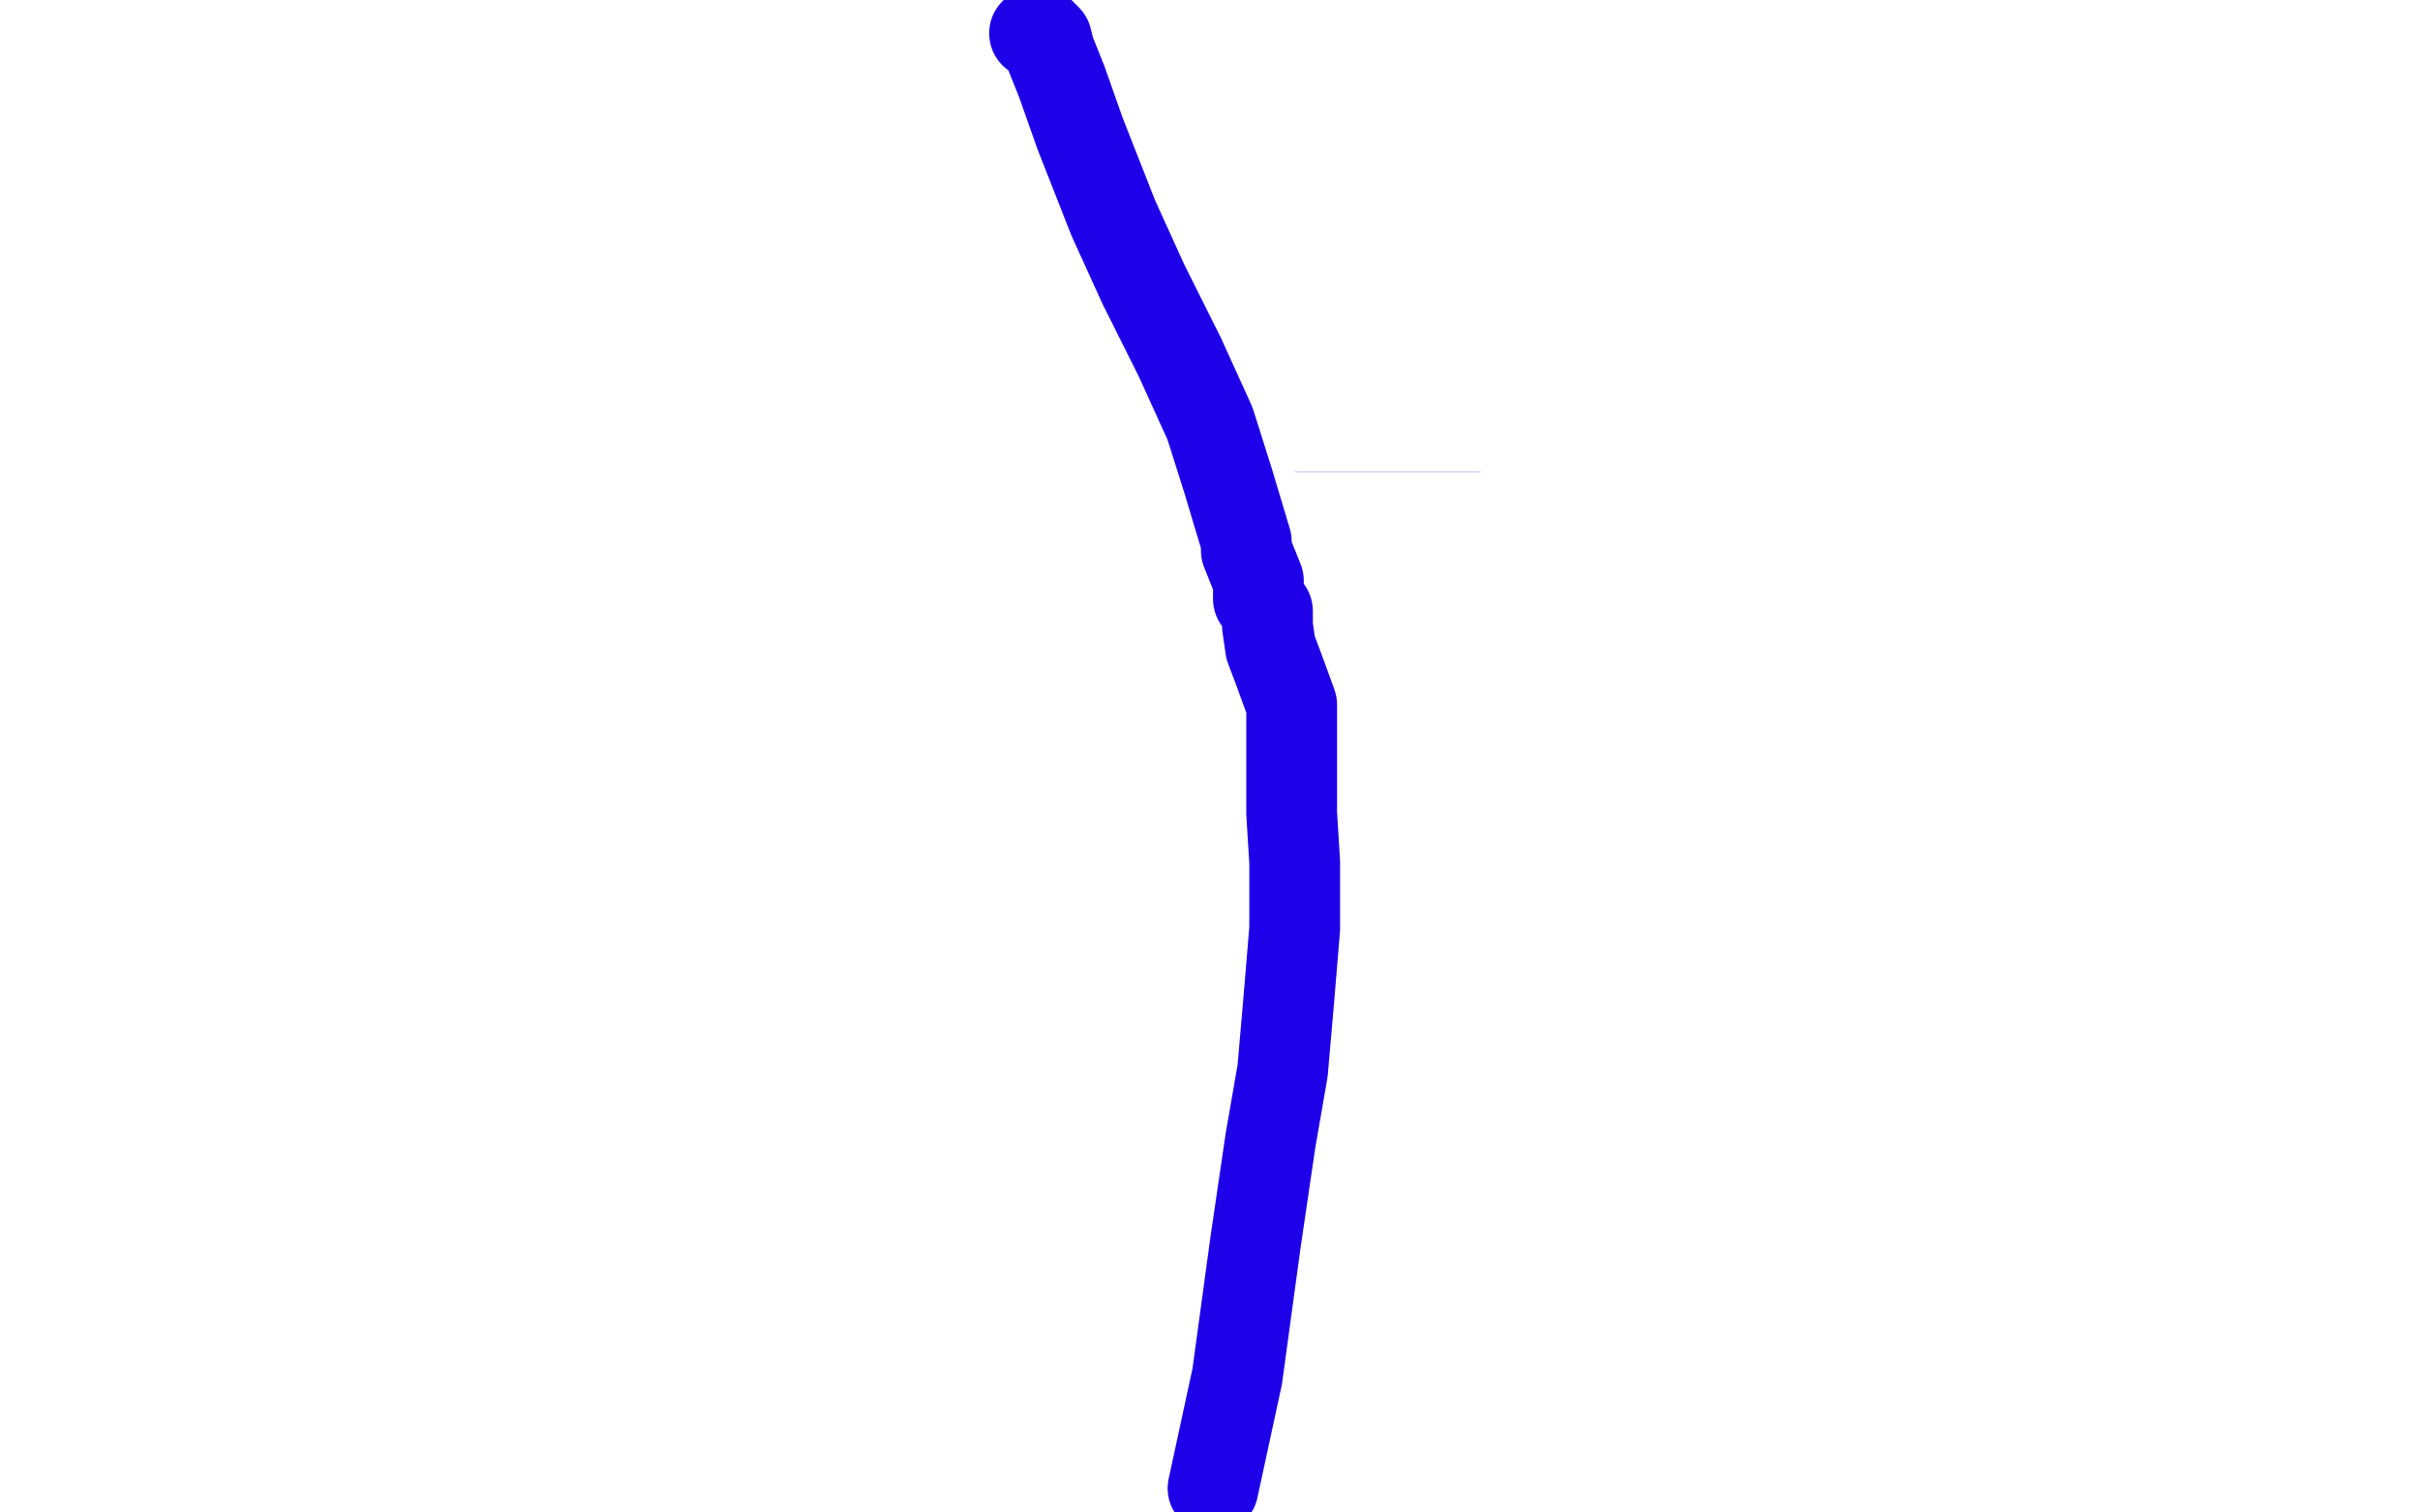 <?xml version="1.0" standalone="no"?>
<!DOCTYPE svg PUBLIC "-//W3C//DTD SVG 1.1//EN"
"http://www.w3.org/Graphics/SVG/1.1/DTD/svg11.dtd">

<svg width="800" height="500" version="1.1" xmlns="http://www.w3.org/2000/svg" xmlns:xlink="http://www.w3.org/1999/xlink" style="stroke-antialiasing: false"><desc>This SVG has been created on https://colorillo.com/</desc><rect x='0' y='0' width='800' height='500' style='fill: rgb(255,255,255); stroke-width:0' /><polyline points="335,62 154,85 5,453 101,488 420,493 421,473 424,458 424,452 424,447 424,444 424,440 424,437 424,433 424,428 421,422 417,410 415,402 414,395 414,387 414,380 414,378 414,377 415,373 430,366 450,354 487,341 513,322 550,293 563,280 569,274 565,274 550,274 496,274 405,279 286,297 180,314 102,335 97,337 97,338 98,339 111,339 159,344 264,360 418,381 597,408 761,432 714,459 546,459 387,459 266,459 217,459 215,459 220,449 296,408 403,344 606,230 748,149 717,61 473,114 203,202 10,302 276,403 613,400 627,369 330,412 176,435 163,436 297,379 528,281 380,74 35,183 33,324 329,315 690,269 762,122 278,176 8,307 307,265 665,219 799,141 354,220 53,409 326,387 655,339 738,292 326,351 206,467 644,418 329,390 166,463 603,379 664,109 160,186 155,330 552,264 629,243 301,339 198,393 507,363 668,320 187,140 533,127 508,168 7,252 152,295 550,189 393,41 71,299 432,283 573,294 220,389 713,309 640,178 43,246 340,321 616,294 210,311 557,270 389,104 111,275 438,223 33,94 10,173 267,203 391,203 664,203 624,229 150,254 137,406 419,378 678,370 60,459" style="fill: none; stroke: #ffffff; stroke-width: 30; stroke-linejoin: round; stroke-linecap: round; stroke-antialiasing: false; stroke-antialias: 0; opacity: 1.0"/>
<polyline points="753,235 752,235 752,235 751,235 751,235 750,233 750,233 750,230 750,230 748,228 748,228 747,226 747,226 746,223 746,223 743,214 738,205 733,194 731,189 730,186 729,186 728,188 726,201 722,216 721,227 721,242 721,255 721,265 721,268 721,270" style="fill: none; stroke: #74411a; stroke-width: 30; stroke-linejoin: round; stroke-linecap: round; stroke-antialiasing: false; stroke-antialias: 0; opacity: 1.0"/>
<polyline points="60,459 546,93 63,34 151,150 556,132 721,132 706,164 342,222 180,265 191,269 408,287 104,230 20,198 204,162 447,130 721,102 737,69 632,61 626,56 627,54 657,53 736,53 788,6 135,6 177,14 224,22 284,25 362,10 602,0 624,4 634,6 636,7 634,8 618,10 580,16 517,24 418,30 291,30 166,32 124,30 104,28 99,27 102,27 121,27 192,36 292,47 492,49 724,49 667,56 435,59 251,65 170,65 168,65 202,65 282,64 444,66 661,73 442,173 32,265 320,265 716,265 554,462 103,431 415,396 764,360 421,335 300,333 298,327 359,282 517,223 699,183 788,208 734,232 586,302 386,401 157,495 89,486 89,451 100,433 102,431 108,431 115,434 128,444 136,453 151,454 210,411 328,335 448,267 534,233 549,229 549,238 546,294 530,372 518,432 518,438 535,439 587,409 689,324 775,250 757,363 755,368 755,365 759,347 777,297 785,274 786,270 786,269 785,269 781,270 720,325 688,347 652,362 653,349 656,328 692,264 718,222 725,213 725,212 727,214 727,226 727,289 726,326 752,285 796,105 700,155 650,179 636,189 634,191 640,189 651,179 656,178 662,177 663,177 664,177 665,177 667,177 673,177 674,176 681,170 683,168 685,165 692,161 701,161 756,139 797,87 792,85 790,85 790,84 789,83 787,82 782,80 775,79 769,78 764,78 757,78 745,78 736,78 732,78 725,78 722,77 721,76 722,76 726,76 735,76 748,76 765,76 780,76 794,93 791,93 790,93 788,93 782,93 774,93 765,93 745,93 709,93 688,87 644,87 609,100 589,105 585,106 587,106 592,106 611,106 644,109 676,113 682,114 688,114 693,114 731,105 799,46 766,42 738,38 715,36 693,35 661,35 636,35 612,35 593,36 582,38 579,38 578,38 579,38 592,38 622,38 656,38 688,38 710,38 728,39 740,42 747,44 756,44 768,44 782,44 796,44 786,45 748,45 711,45 690,45 678,45 663,45 650,45 644,45 643,45 646,45 652,45 671,45 692,45 715,49 731,51 745,53 755,55 757,55 759,55 763,55 760,55 749,55 734,55 718,55 698,55 677,55 655,55" style="fill: none; stroke: #ffffff; stroke-width: 30; stroke-linejoin: round; stroke-linecap: round; stroke-antialiasing: false; stroke-antialias: 0; opacity: 1.0"/>
<polyline points="343,123 343,122 343,122 343,121 343,121 343,120 343,120 341,119 341,119 333,119 333,119" style="fill: none; stroke: #ffffff; stroke-width: 30; stroke-linejoin: round; stroke-linecap: round; stroke-antialiasing: false; stroke-antialias: 0; opacity: 1.0"/>
<polyline points="655,55 628,55 617,55 611,55 614,55 623,55" style="fill: none; stroke: #ffffff; stroke-width: 30; stroke-linejoin: round; stroke-linecap: round; stroke-antialiasing: false; stroke-antialias: 0; opacity: 1.0"/>
<polyline points="333,119 317,119 301,116 298,116 295,115" style="fill: none; stroke: #ffffff; stroke-width: 30; stroke-linejoin: round; stroke-linecap: round; stroke-antialiasing: false; stroke-antialias: 0; opacity: 1.0"/>
<polyline points="623,55 651,55 671,55 702,55 733,55 774,55 795,55" style="fill: none; stroke: #ffffff; stroke-width: 30; stroke-linejoin: round; stroke-linecap: round; stroke-antialiasing: false; stroke-antialias: 0; opacity: 1.0"/>
<polyline points="295,115 294,115 293,115 286,121 282,129 277,136 272,145 266,153 258,160" style="fill: none; stroke: #ffffff; stroke-width: 30; stroke-linejoin: round; stroke-linecap: round; stroke-antialiasing: false; stroke-antialias: 0; opacity: 1.0"/>
<polyline points="795,55 785,55 750,52 712,49 667,41 645,38 638,37 631,34" style="fill: none; stroke: #ffffff; stroke-width: 30; stroke-linejoin: round; stroke-linecap: round; stroke-antialiasing: false; stroke-antialias: 0; opacity: 1.0"/>
<polyline points="258,160 255,162 248,165 228,165 206,165 191,165 188,165" style="fill: none; stroke: #ffffff; stroke-width: 30; stroke-linejoin: round; stroke-linecap: round; stroke-antialiasing: false; stroke-antialias: 0; opacity: 1.0"/>
<polyline points="631,34 627,34 622,34 619,33 616,32 615,32 614,32 614,31" style="fill: none; stroke: #ffffff; stroke-width: 30; stroke-linejoin: round; stroke-linecap: round; stroke-antialiasing: false; stroke-antialias: 0; opacity: 1.0"/>
<polyline points="188,165 186,165 185,165 184,164 181,162 176,161 173,160 161,157 138,153" style="fill: none; stroke: #ffffff; stroke-width: 30; stroke-linejoin: round; stroke-linecap: round; stroke-antialiasing: false; stroke-antialias: 0; opacity: 1.0"/>
<polyline points="614,31 618,28 632,24 650,17 688,12 721,3" style="fill: none; stroke: #ffffff; stroke-width: 30; stroke-linejoin: round; stroke-linecap: round; stroke-antialiasing: false; stroke-antialias: 0; opacity: 1.0"/>
<polyline points="138,153 109,146 82,140 60,133 44,131 33,131 29,131 28,131 31,131 39,131 47,131 56,131 61,131 63,131 64,131 64,138 60,149 52,166 34,202 12,241 6,261 4,266 4,262 8,253 19,230 28,207 39,178 44,156 49,142 50,137 51,135 51,134" style="fill: none; stroke: #ffffff; stroke-width: 30; stroke-linejoin: round; stroke-linecap: round; stroke-antialiasing: false; stroke-antialias: 0; opacity: 1.0"/>
<polyline points="721,3 771,11 750,22 727,31 726,32 725,32 723,32" style="fill: none; stroke: #ffffff; stroke-width: 30; stroke-linejoin: round; stroke-linecap: round; stroke-antialiasing: false; stroke-antialias: 0; opacity: 1.0"/>
<polyline points="51,134 51,127 51,113 51,90 51,65 51,40 51,10" style="fill: none; stroke: #ffffff; stroke-width: 30; stroke-linejoin: round; stroke-linecap: round; stroke-antialiasing: false; stroke-antialias: 0; opacity: 1.0"/>
<polyline points="723,32 721,32 720,32 720,31 720,30 720,28 727,20 731,18 736,18 743,18 756,18 790,10 743,28 635,72 468,148 258,242 37,347 84,486 113,463 127,446 137,429 141,413 145,395 149,385 152,378 153,377 154,376 155,376" style="fill: none; stroke: #ffffff; stroke-width: 30; stroke-linejoin: round; stroke-linecap: round; stroke-antialiasing: false; stroke-antialias: 0; opacity: 1.0"/>
<polyline points="51,10 7,1" style="fill: none; stroke: #ffffff; stroke-width: 30; stroke-linejoin: round; stroke-linecap: round; stroke-antialiasing: false; stroke-antialias: 0; opacity: 1.0"/>
<polyline points="155,376 155,380 146,414 94,486" style="fill: none; stroke: #ffffff; stroke-width: 30; stroke-linejoin: round; stroke-linecap: round; stroke-antialiasing: false; stroke-antialias: 0; opacity: 1.0"/>
<polyline points="7,1 6,81 15,76 23,71 31,62 41,55 42,55 42,54 42,53 42,51 42,45 42,37 42,28 48,18 59,7" style="fill: none; stroke: #ffffff; stroke-width: 30; stroke-linejoin: round; stroke-linecap: round; stroke-antialiasing: false; stroke-antialias: 0; opacity: 1.0"/>
<polyline points="94,486 0,459 4,463 7,474 7,494" style="fill: none; stroke: #ffffff; stroke-width: 30; stroke-linejoin: round; stroke-linecap: round; stroke-antialiasing: false; stroke-antialias: 0; opacity: 1.0"/>
<polyline points="59,7 253,9 274,12 275,12 274,12" style="fill: none; stroke: #ffffff; stroke-width: 30; stroke-linejoin: round; stroke-linecap: round; stroke-antialiasing: false; stroke-antialias: 0; opacity: 1.0"/>
<polyline points="7,494 98,457 139,428 151,420 151,419 151,421 151,423 133,450" style="fill: none; stroke: #ffffff; stroke-width: 30; stroke-linejoin: round; stroke-linecap: round; stroke-antialiasing: false; stroke-antialias: 0; opacity: 1.0"/>
<polyline points="274,12 261,14 240,17 216,17 205,19 197,19 196,19 183,20" style="fill: none; stroke: #ffffff; stroke-width: 30; stroke-linejoin: round; stroke-linecap: round; stroke-antialiasing: false; stroke-antialias: 0; opacity: 1.0"/>
<polyline points="133,450 111,481" style="fill: none; stroke: #ffffff; stroke-width: 30; stroke-linejoin: round; stroke-linecap: round; stroke-antialiasing: false; stroke-antialias: 0; opacity: 1.0"/>
<polyline points="183,20 159,20 147,20 141,20 140,20" style="fill: none; stroke: #ffffff; stroke-width: 30; stroke-linejoin: round; stroke-linecap: round; stroke-antialiasing: false; stroke-antialias: 0; opacity: 1.0"/>
<polyline points="111,481 70,495 79,485 88,477 92,476 92,478" style="fill: none; stroke: #ffffff; stroke-width: 30; stroke-linejoin: round; stroke-linecap: round; stroke-antialiasing: false; stroke-antialias: 0; opacity: 1.0"/>
<polyline points="140,20 137,21 126,21 108,21 64,28 34,32 24,36" style="fill: none; stroke: #ffffff; stroke-width: 30; stroke-linejoin: round; stroke-linecap: round; stroke-antialiasing: false; stroke-antialias: 0; opacity: 1.0"/>
<polyline points="92,478 87,483 67,498 104,487 135,471 144,468 145,468 146,469" style="fill: none; stroke: #ffffff; stroke-width: 30; stroke-linejoin: round; stroke-linecap: round; stroke-antialiasing: false; stroke-antialias: 0; opacity: 1.0"/>
<polyline points="24,36 23,36 22,36" style="fill: none; stroke: #ffffff; stroke-width: 30; stroke-linejoin: round; stroke-linecap: round; stroke-antialiasing: false; stroke-antialias: 0; opacity: 1.0"/>
<polyline points="146,469 146,477 142,486 135,493 134,494 135,494 166,481 236,455" style="fill: none; stroke: #ffffff; stroke-width: 30; stroke-linejoin: round; stroke-linecap: round; stroke-antialiasing: false; stroke-antialias: 0; opacity: 1.0"/>
<polyline points="22,36 24,36 29,36 42,36 60,36 72,36 76,36 77,36" style="fill: none; stroke: #ffffff; stroke-width: 30; stroke-linejoin: round; stroke-linecap: round; stroke-antialiasing: false; stroke-antialias: 0; opacity: 1.0"/>
<polyline points="236,455 320,426 360,412 363,411 364,410 357,409 342,411 295,423" style="fill: none; stroke: #ffffff; stroke-width: 30; stroke-linejoin: round; stroke-linecap: round; stroke-antialiasing: false; stroke-antialias: 0; opacity: 1.0"/>
<polyline points="77,36 78,36 78,37 78,40 78,44 76,51" style="fill: none; stroke: #ffffff; stroke-width: 30; stroke-linejoin: round; stroke-linecap: round; stroke-antialiasing: false; stroke-antialias: 0; opacity: 1.0"/>
<polyline points="295,423 230,444 156,465 85,487 80,487" style="fill: none; stroke: #ffffff; stroke-width: 30; stroke-linejoin: round; stroke-linecap: round; stroke-antialiasing: false; stroke-antialias: 0; opacity: 1.0"/>
<polyline points="76,51 70,57 61,65 57,71 55,75 54,79 53,81" style="fill: none; stroke: #ffffff; stroke-width: 30; stroke-linejoin: round; stroke-linecap: round; stroke-antialiasing: false; stroke-antialias: 0; opacity: 1.0"/>
<polyline points="80,487 73,487 64,487 56,487 46,487 24,487" style="fill: none; stroke: #ffffff; stroke-width: 30; stroke-linejoin: round; stroke-linecap: round; stroke-antialiasing: false; stroke-antialias: 0; opacity: 1.0"/>
<polyline points="53,81 53,82 61,83 84,83 91,83 93,83 95,83 96,82" style="fill: none; stroke: #ffffff; stroke-width: 30; stroke-linejoin: round; stroke-linecap: round; stroke-antialiasing: false; stroke-antialias: 0; opacity: 1.0"/>
<polyline points="24,487 0,489 3,489 11,492 25,496 89,496 173,496 309,496" style="fill: none; stroke: #ffffff; stroke-width: 30; stroke-linejoin: round; stroke-linecap: round; stroke-antialiasing: false; stroke-antialias: 0; opacity: 1.0"/>
<polyline points="96,82 99,78 119,77" style="fill: none; stroke: #ffffff; stroke-width: 30; stroke-linejoin: round; stroke-linecap: round; stroke-antialiasing: false; stroke-antialias: 0; opacity: 1.0"/>
<polyline points="309,496 372,493 402,486 403,485 401,484 376,482 316,482 252,486" style="fill: none; stroke: #ffffff; stroke-width: 30; stroke-linejoin: round; stroke-linecap: round; stroke-antialiasing: false; stroke-antialias: 0; opacity: 1.0"/>
<polyline points="119,77 142,77 156,72 159,71 161,70 161,69" style="fill: none; stroke: #ffffff; stroke-width: 30; stroke-linejoin: round; stroke-linecap: round; stroke-antialiasing: false; stroke-antialias: 0; opacity: 1.0"/>
<polyline points="252,486 179,496" style="fill: none; stroke: #ffffff; stroke-width: 30; stroke-linejoin: round; stroke-linecap: round; stroke-antialiasing: false; stroke-antialias: 0; opacity: 1.0"/>
<polyline points="161,69 158,69 128,69 97,69 83,69 76,69 74,69 73,68 73,67 73,65 73,62 77,55 90,45 109,42" style="fill: none; stroke: #ffffff; stroke-width: 30; stroke-linejoin: round; stroke-linecap: round; stroke-antialiasing: false; stroke-antialias: 0; opacity: 1.0"/>
<polyline points="179,496 37,477 44,475 45,475 40,475 30,475 23,475" style="fill: none; stroke: #ffffff; stroke-width: 30; stroke-linejoin: round; stroke-linecap: round; stroke-antialiasing: false; stroke-antialias: 0; opacity: 1.0"/>
<polyline points="109,42 128,39 148,35 149,34 159,18" style="fill: none; stroke: #ffffff; stroke-width: 30; stroke-linejoin: round; stroke-linecap: round; stroke-antialiasing: false; stroke-antialias: 0; opacity: 1.0"/>
<polyline points="23,475 21,475 22,475 28,475 38,471 45,465 45,462" style="fill: none; stroke: #ffffff; stroke-width: 30; stroke-linejoin: round; stroke-linecap: round; stroke-antialiasing: false; stroke-antialias: 0; opacity: 1.0"/>
<polyline points="159,18 135,25 100,38 70,75 56,93 40,113 22,140 4,172" style="fill: none; stroke: #ffffff; stroke-width: 30; stroke-linejoin: round; stroke-linecap: round; stroke-antialiasing: false; stroke-antialias: 0; opacity: 1.0"/>
<polyline points="45,462 45,461 41,461 36,461 31,461 26,462 19,471 19,473 15,475 15,466 15,459 15,453 15,445 15,443 14,446 14,452 12,464" style="fill: none; stroke: #ffffff; stroke-width: 30; stroke-linejoin: round; stroke-linecap: round; stroke-antialiasing: false; stroke-antialias: 0; opacity: 1.0"/>
<polyline points="4,172 10,247 32,173 46,122 55,95 59,81 60,79 60,78" style="fill: none; stroke: #ffffff; stroke-width: 30; stroke-linejoin: round; stroke-linecap: round; stroke-antialiasing: false; stroke-antialias: 0; opacity: 1.0"/>
<polyline points="12,464 32,412 67,372 85,349 110,318 126,300 134,296" style="fill: none; stroke: #ffffff; stroke-width: 30; stroke-linejoin: round; stroke-linecap: round; stroke-antialiasing: false; stroke-antialias: 0; opacity: 1.0"/>
<polyline points="60,78 57,79 44,91 34,103" style="fill: none; stroke: #ffffff; stroke-width: 30; stroke-linejoin: round; stroke-linecap: round; stroke-antialiasing: false; stroke-antialias: 0; opacity: 1.0"/>
<polyline points="134,296 135,303 135,321 107,390 9,383 18,358 18,354 18,352 18,354 16,365" style="fill: none; stroke: #ffffff; stroke-width: 30; stroke-linejoin: round; stroke-linecap: round; stroke-antialiasing: false; stroke-antialias: 0; opacity: 1.0"/>
<polyline points="34,103 15,174 25,142 33,116 36,103 37,99 37,98" style="fill: none; stroke: #ffffff; stroke-width: 30; stroke-linejoin: round; stroke-linecap: round; stroke-antialiasing: false; stroke-antialias: 0; opacity: 1.0"/>
<polyline points="16,365 9,380" style="fill: none; stroke: #ffffff; stroke-width: 30; stroke-linejoin: round; stroke-linecap: round; stroke-antialiasing: false; stroke-antialias: 0; opacity: 1.0"/>
<polyline points="37,98 37,104 36,111 26,133 15,160 3,187" style="fill: none; stroke: #ffffff; stroke-width: 30; stroke-linejoin: round; stroke-linecap: round; stroke-antialiasing: false; stroke-antialias: 0; opacity: 1.0"/>
<polyline points="9,380 11,369 41,335 50,324 57,308 58,304 58,303 54,304 51,304 33,305 2,305 14,122 23,86 29,58 34,37 34,36 35,36" style="fill: none; stroke: #ffffff; stroke-width: 30; stroke-linejoin: round; stroke-linecap: round; stroke-antialiasing: false; stroke-antialias: 0; opacity: 1.0"/>
<polyline points="3,187 6,216 11,205 13,197" style="fill: none; stroke: #ffffff; stroke-width: 30; stroke-linejoin: round; stroke-linecap: round; stroke-antialiasing: false; stroke-antialias: 0; opacity: 1.0"/>
<polyline points="35,36 38,46 46,63 43,111 21,195 9,318 9,402 9,433" style="fill: none; stroke: #ffffff; stroke-width: 30; stroke-linejoin: round; stroke-linecap: round; stroke-antialiasing: false; stroke-antialias: 0; opacity: 1.0"/>
<polyline points="13,197 13,198 13,205 6,231" style="fill: none; stroke: #ffffff; stroke-width: 30; stroke-linejoin: round; stroke-linecap: round; stroke-antialiasing: false; stroke-antialias: 0; opacity: 1.0"/>
<polyline points="9,433 13,427 19,366 35,266 58,177 77,119 87,103 92,100 94,98 94,99 94,101 94,102 94,108" style="fill: none; stroke: #ffffff; stroke-width: 30; stroke-linejoin: round; stroke-linecap: round; stroke-antialiasing: false; stroke-antialias: 0; opacity: 1.0"/>
<polyline points="6,231 1,411 9,390 16,365 22,339 29,315 37,293 42,275" style="fill: none; stroke: #ffffff; stroke-width: 30; stroke-linejoin: round; stroke-linecap: round; stroke-antialiasing: false; stroke-antialias: 0; opacity: 1.0"/>
<polyline points="94,108 94,116 52,149" style="fill: none; stroke: #ffffff; stroke-width: 30; stroke-linejoin: round; stroke-linecap: round; stroke-antialiasing: false; stroke-antialias: 0; opacity: 1.0"/>
<polyline points="42,275 45,265 47,258 49,254 49,253 50,251" style="fill: none; stroke: #ffffff; stroke-width: 30; stroke-linejoin: round; stroke-linecap: round; stroke-antialiasing: false; stroke-antialias: 0; opacity: 1.0"/>
<polyline points="52,149 62,93 184,14" style="fill: none; stroke: #ffffff; stroke-width: 30; stroke-linejoin: round; stroke-linecap: round; stroke-antialiasing: false; stroke-antialias: 0; opacity: 1.0"/>
<polyline points="50,251 50,255 50,264 50,277 50,303 53,349 59,378 75,412" style="fill: none; stroke: #ffffff; stroke-width: 30; stroke-linejoin: round; stroke-linecap: round; stroke-antialiasing: false; stroke-antialias: 0; opacity: 1.0"/>
<polyline points="184,14 762,394 276,371 73,310 46,273 86,200 265,113 450,36" style="fill: none; stroke: #ffffff; stroke-width: 30; stroke-linejoin: round; stroke-linecap: round; stroke-antialiasing: false; stroke-antialias: 0; opacity: 1.0"/>
<polyline points="75,412 99,446 131,472 177,490" style="fill: none; stroke: #ffffff; stroke-width: 30; stroke-linejoin: round; stroke-linecap: round; stroke-antialiasing: false; stroke-antialias: 0; opacity: 1.0"/>
<polyline points="450,36 498,10 501,3 498,2 430,31 385,57 377,61 398,61 476,61 556,65 645,41 745,12" style="fill: none; stroke: #ffffff; stroke-width: 30; stroke-linejoin: round; stroke-linecap: round; stroke-antialiasing: false; stroke-antialias: 0; opacity: 1.0"/>
<polyline points="177,490 709,496 706,476 683,440 622,384 547,336 514,314 495,305" style="fill: none; stroke: #ffffff; stroke-width: 30; stroke-linejoin: round; stroke-linecap: round; stroke-antialiasing: false; stroke-antialias: 0; opacity: 1.0"/>
<polyline points="745,12 761,6 741,6 645,32 468,111 295,194 125,314" style="fill: none; stroke: #ffffff; stroke-width: 30; stroke-linejoin: round; stroke-linecap: round; stroke-antialiasing: false; stroke-antialias: 0; opacity: 1.0"/>
<polyline points="495,305 493,305 485,305 468,305 448,310 426,323 416,336 414,341 414,342 418,344 441,345 533,360 592,376 643,389" style="fill: none; stroke: #ffffff; stroke-width: 30; stroke-linejoin: round; stroke-linecap: round; stroke-antialiasing: false; stroke-antialias: 0; opacity: 1.0"/>
<circle cx="125.5" cy="314.5" r="15" style="fill: #ffffff; stroke-antialiasing: false; stroke-antialias: 0; opacity: 1.0"/>
<polyline points="643,389 654,394 655,394 647,398 634,400 619,404 559,422 457,444 425,453 414,454 412,455 422,455 441,455 517,455 549,455 567,453 572,451 572,450 565,450 549,448 537,447 533,446 527,445 501,439 480,432 471,429 466,427 464,426 463,425 464,423 473,421 517,412 560,400 598,391 614,387 619,386 621,386 616,386 578,386 515,386 450,396 355,408 268,423 194,426 150,426 90,426 46,426 21,426 1,426" style="fill: none; stroke: #ffffff; stroke-width: 30; stroke-linejoin: round; stroke-linecap: round; stroke-antialiasing: false; stroke-antialias: 0; opacity: 1.0"/>
<polyline points="601,294 602,294 602,294 605,295 605,295 614,295 614,295 622,295 622,295 632,295 632,295 641,295 641,295 650,295 650,295 658,295 672,295 703,295 727,292 746,289 750,285 751,285 751,283 751,282 747,276 740,272 731,270 723,266 719,265 718,264 720,264 724,262 737,257 746,252 753,247 753,246 754,245 751,245 745,245 727,245 693,247 670,255 654,260 646,264 644,266 650,266 662,265 677,258 692,251 712,238 720,234 725,232 726,230 726,229 723,226 682,226 677,226 674,226 670,226 672,226 673,227 674,229 679,234 682,237 685,237 692,237 698,235 704,231 708,227 715,223 720,218 723,215 726,210 727,207 728,204 730,200 730,197 730,196 727,195 711,200 691,207 666,217 656,227 652,234 652,235 658,235 674,230 695,225 716,219 721,215 728,210 733,206 736,204 736,202 738,200 734,200 732,200 729,200 726,200 725,200 726,198 735,192 742,182 742,181 742,180 743,180 744,179 744,178 744,177 743,177 741,177 739,177 738,178 735,179 733,180 731,180 728,180 728,181 731,181 735,180 739,179 743,177 745,177 747,177 750,177 753,180 758,189 759,192 760,196 762,200 765,204 765,207 767,209 769,211 773,216 774,216 776,218 778,218 780,218 782,219 783,220 785,222 785,224 785,228 785,232 785,236 785,241 785,247 785,251 785,253 784,256 783,259 782,263 781,265 779,271 778,277 776,281 775,285 774,288 772,293 771,296 768,302 766,310 764,315 761,322 760,327 757,330 756,333 754,335 751,338 749,340 748,341 747,341 746,341 748,332 752,321 761,297 773,269 782,240 790,209 793,197 795,190 797,185 799,183 799,181 799,180 799,178 799,174 799,171 799,167 799,166 799,164 799,163 799,165 799,170 799,183 799,202 799,240 796,264 795,279 792,289 790,298 790,309 790,315 790,323 790,336 790,348 790,362 790,373 790,382 790,386 790,388 790,392 790,396 790,401 792,408 792,413 792,419 792,426 792,432 792,441 792,448 792,455 792,465 792,472 792,478 792,484 792,485 792,487 791,487 791,482 790,478 789,476 788,475 787,473" style="fill: none; stroke: #ffffff; stroke-width: 30; stroke-linejoin: round; stroke-linecap: round; stroke-antialiasing: false; stroke-antialias: 0; opacity: 1.0"/>
<polyline points="268,257 278,260 278,260 343,270 343,270 410,276 410,276 472,285 472,285 508,286 508,286 531,286 531,286 538,288 538,288 543,288 556,289 568,289 581,289 592,289 598,289" style="fill: none; stroke: #ffffff; stroke-width: 30; stroke-linejoin: round; stroke-linecap: round; stroke-antialiasing: false; stroke-antialias: 0; opacity: 1.0"/>
<polyline points="200,149 201,150 201,150 203,157 203,157 206,171 206,171 206,176 206,176 204,197 204,197 190,210 190,210 166,224 166,224 134,235 131,235 130,235 130,233 130,227 147,206 199,170 221,159 225,158" style="fill: none; stroke: #ffffff; stroke-width: 30; stroke-linejoin: round; stroke-linecap: round; stroke-antialiasing: false; stroke-antialias: 0; opacity: 1.0"/>
<polyline points="254,285 250,286 250,286 248,286 248,286 243,286 243,286 236,286 236,286 231,286 231,286 227,285 227,285 221,284 221,284 218,283 215,282 214,281 213,280 212,279 211,277 209,275 206,267 205,264 204,260 202,257 201,255 201,253 201,249 201,247 201,246 201,244 201,241 201,240 202,237 202,235" style="fill: none; stroke: #ffffff; stroke-width: 30; stroke-linejoin: round; stroke-linecap: round; stroke-antialiasing: false; stroke-antialias: 0; opacity: 1.0"/>
<polyline points="270,264 270,263 270,263 270,262 270,262 270,261 270,261 270,260 270,260 270,259" style="fill: none; stroke: #1e00e9; stroke-width: 30; stroke-linejoin: round; stroke-linecap: round; stroke-antialiasing: false; stroke-antialias: 0; opacity: 1.0"/>
<circle cx="336.5" cy="256.5" r="15" style="fill: #1e00e9; stroke-antialiasing: false; stroke-antialias: 0; opacity: 1.0"/>
<circle cx="313.5" cy="291.5" r="15" style="fill: #1e00e9; stroke-antialiasing: false; stroke-antialias: 0; opacity: 1.0"/>
<polyline points="251,324 251,326 251,326 254,326 254,326 264,329 264,329 276,330 276,330 288,333 288,333 296,333 296,333 302,334 302,334 315,337 323,338 336,340 353,343 363,344 368,345 369,345 369,344 370,342 370,340 370,338 370,337 371,337 371,335 371,332 372,330 372,329 372,327" style="fill: none; stroke: #1e00e9; stroke-width: 30; stroke-linejoin: round; stroke-linecap: round; stroke-antialiasing: false; stroke-antialias: 0; opacity: 1.0"/>
<polyline points="232,224 227,228 227,228 218,235 218,235 212,241 212,241 204,250 204,250 201,255 201,255 196,263 196,263 192,271 192,271 188,276 183,282 179,292 177,297 176,302 175,306 175,311 175,313 175,316 175,319 175,322 175,326 177,332 184,337 193,343 203,348 220,354 239,360 254,363 270,366 285,371 299,374 311,376 329,379 352,381 361,384 368,384 372,385 374,385 375,385 379,385 385,385 389,385 393,385 395,385 396,385 400,382 400,381 402,377 403,373 404,367 405,365 405,362 405,357 405,353 405,349 405,340 405,328 405,321 405,316 405,310 405,305 404,301 401,296 401,295 399,294 391,279 388,274 388,273 385,269 383,261 382,260 378,256 369,250 363,245 347,238 338,234 335,232 330,230 326,229 324,228 320,226 313,223 307,221 302,218 296,217 291,215 288,214 286,214 282,213 280,213 274,213 263,213 254,213 243,213 231,213 222,213 217,213 215,213 214,213 213,213" style="fill: none; stroke: #1e00e9; stroke-width: 30; stroke-linejoin: round; stroke-linecap: round; stroke-antialiasing: false; stroke-antialias: 0; opacity: 1.0"/>
<polyline points="191,252 184,250 184,250 177,246 177,246 171,241 171,241 168,236 168,236 167,235 167,235 166,232 166,232 164,229 164,229 162,222 161,213 160,199 160,189 160,178 160,171 161,166 162,163 163,162 164,161 170,160 185,158" style="fill: none; stroke: #1e00e9; stroke-width: 30; stroke-linejoin: round; stroke-linecap: round; stroke-antialiasing: false; stroke-antialias: 0; opacity: 1.0"/>
<polyline points="344,234 340,236 340,236 328,237 328,237 307,246 307,246 284,256 284,256 264,266 264,266 255,273 255,273 254,275 254,275" style="fill: none; stroke: #ffffff; stroke-width: 30; stroke-linejoin: round; stroke-linecap: round; stroke-antialiasing: false; stroke-antialias: 0; opacity: 1.0"/>
<polyline points="185,158 213,154 221,153 240,150 250,149 258,148 267,148 276,148" style="fill: none; stroke: #1e00e9; stroke-width: 30; stroke-linejoin: round; stroke-linecap: round; stroke-antialiasing: false; stroke-antialias: 0; opacity: 1.0"/>
<polyline points="254,275 259,274 297,256 332,241 357,231 372,225 376,222" style="fill: none; stroke: #ffffff; stroke-width: 30; stroke-linejoin: round; stroke-linecap: round; stroke-antialiasing: false; stroke-antialias: 0; opacity: 1.0"/>
<polyline points="276,148 286,148 300,148 313,148 327,152 340,160 342,162" style="fill: none; stroke: #1e00e9; stroke-width: 30; stroke-linejoin: round; stroke-linecap: round; stroke-antialiasing: false; stroke-antialias: 0; opacity: 1.0"/>
<polyline points="376,222 378,222 376,222 364,225 305,256 243,282" style="fill: none; stroke: #ffffff; stroke-width: 30; stroke-linejoin: round; stroke-linecap: round; stroke-antialiasing: false; stroke-antialias: 0; opacity: 1.0"/>
<polyline points="342,162 344,164 345,165 348,165 352,166 358,166" style="fill: none; stroke: #1e00e9; stroke-width: 30; stroke-linejoin: round; stroke-linecap: round; stroke-antialiasing: false; stroke-antialias: 0; opacity: 1.0"/>
<polyline points="243,282 200,299 190,305 188,307 198,303 220,294 304,259 401,230" style="fill: none; stroke: #ffffff; stroke-width: 30; stroke-linejoin: round; stroke-linecap: round; stroke-antialiasing: false; stroke-antialias: 0; opacity: 1.0"/>
<polyline points="358,166 362,166 367,166 374,166 386,166 397,166 402,166 406,166 408,166 413,166 420,165 432,165 448,165 463,165" style="fill: none; stroke: #1e00e9; stroke-width: 30; stroke-linejoin: round; stroke-linecap: round; stroke-antialiasing: false; stroke-antialias: 0; opacity: 1.0"/>
<polyline points="401,230 510,228 605,240 665,260 669,265 665,268 650,277 584,291" style="fill: none; stroke: #ffffff; stroke-width: 30; stroke-linejoin: round; stroke-linecap: round; stroke-antialiasing: false; stroke-antialias: 0; opacity: 1.0"/>
<polyline points="463,165 471,166 484,170 491,172 496,176 496,177 497,178" style="fill: none; stroke: #1e00e9; stroke-width: 30; stroke-linejoin: round; stroke-linecap: round; stroke-antialiasing: false; stroke-antialias: 0; opacity: 1.0"/>
<polyline points="584,291 511,314 447,324 410,332 406,334 405,333 420,315" style="fill: none; stroke: #ffffff; stroke-width: 30; stroke-linejoin: round; stroke-linecap: round; stroke-antialiasing: false; stroke-antialias: 0; opacity: 1.0"/>
<polyline points="497,178 498,182 499,186 500,191 500,196 500,207 497,216 493,226" style="fill: none; stroke: #1e00e9; stroke-width: 30; stroke-linejoin: round; stroke-linecap: round; stroke-antialiasing: false; stroke-antialias: 0; opacity: 1.0"/>
<polyline points="420,315 441,297 460,284 464,282" style="fill: none; stroke: #ffffff; stroke-width: 30; stroke-linejoin: round; stroke-linecap: round; stroke-antialiasing: false; stroke-antialias: 0; opacity: 1.0"/>
<polyline points="493,226 488,235 481,247 477,251 473,258 471,262 466,266 462,270" style="fill: none; stroke: #1e00e9; stroke-width: 30; stroke-linejoin: round; stroke-linecap: round; stroke-antialiasing: false; stroke-antialias: 0; opacity: 1.0"/>
<polyline points="464,282 461,282 438,282 351,295 237,313 156,322 132,324" style="fill: none; stroke: #ffffff; stroke-width: 30; stroke-linejoin: round; stroke-linecap: round; stroke-antialiasing: false; stroke-antialias: 0; opacity: 1.0"/>
<polyline points="462,270 460,273 458,274 457,276 455,277 450,278 449,279 448,279" style="fill: none; stroke: #1e00e9; stroke-width: 30; stroke-linejoin: round; stroke-linecap: round; stroke-antialiasing: false; stroke-antialias: 0; opacity: 1.0"/>
<polyline points="132,324 141,324 170,308 226,286 289,268 344,258 390,254 416,254" style="fill: none; stroke: #ffffff; stroke-width: 30; stroke-linejoin: round; stroke-linecap: round; stroke-antialiasing: false; stroke-antialias: 0; opacity: 1.0"/>
<polyline points="448,279 447,279" style="fill: none; stroke: #1e00e9; stroke-width: 30; stroke-linejoin: round; stroke-linecap: round; stroke-antialiasing: false; stroke-antialias: 0; opacity: 1.0"/>
<polyline points="416,254 429,257 438,262 443,266 444,269 444,274 436,281 416,291 359,309 315,322 301,327 306,324 324,313 383,283 419,273 434,270 436,270 435,270 412,278 383,286 342,297 327,304 323,306 328,304 351,295 373,287 386,281 391,278 392,278 393,278 390,278 387,278 358,287 333,294 301,308 289,314 289,315 296,315 310,311 365,296 448,274 567,258 686,258 771,258 790,273 778,277 763,280 745,283 710,285 683,285 653,285 601,285 587,283 578,282 576,282 572,282 567,282 555,283 535,288 510,297 495,301 483,304 479,305 478,305 473,305 464,305 441,305 421,301 411,296 410,295 410,294 410,293 419,281 425,276 444,257 453,250 457,246 459,245 461,244 461,243 462,243 462,244 461,253 458,258 455,263 453,270 451,273 450,276 450,277 451,277 453,276 456,272 458,269 463,266 466,260 471,252" style="fill: none; stroke: #ffffff; stroke-width: 30; stroke-linejoin: round; stroke-linecap: round; stroke-antialiasing: false; stroke-antialias: 0; opacity: 1.0"/>
<polyline points="418,209 399,205 399,205 323,195 323,195 228,181 228,181 180,173 180,173 172,171 172,171 171,171 171,171" style="fill: none; stroke: #ffffff; stroke-width: 30; stroke-linejoin: round; stroke-linecap: round; stroke-antialiasing: false; stroke-antialias: 0; opacity: 1.0"/>
<polyline points="471,252 474,244 474,240 475,238" style="fill: none; stroke: #ffffff; stroke-width: 30; stroke-linejoin: round; stroke-linecap: round; stroke-antialiasing: false; stroke-antialias: 0; opacity: 1.0"/>
<polyline points="171,171 182,171 299,171 463,171 582,171 611,171 610,171 566,171 426,171 388,171 356,171 354,171" style="fill: none; stroke: #ffffff; stroke-width: 30; stroke-linejoin: round; stroke-linecap: round; stroke-antialiasing: false; stroke-antialias: 0; opacity: 1.0"/>
<polyline points="475,238 478,235 481,234 484,233 486,232 487,231" style="fill: none; stroke: #ffffff; stroke-width: 30; stroke-linejoin: round; stroke-linecap: round; stroke-antialiasing: false; stroke-antialias: 0; opacity: 1.0"/>
<polyline points="354,171 357,171 367,170 406,159 413,156 413,155 408,154 341,148" style="fill: none; stroke: #ffffff; stroke-width: 30; stroke-linejoin: round; stroke-linecap: round; stroke-antialiasing: false; stroke-antialias: 0; opacity: 1.0"/>
<polyline points="487,231 488,231 489,231 490,230 493,229 494,229 495,229" style="fill: none; stroke: #ffffff; stroke-width: 30; stroke-linejoin: round; stroke-linecap: round; stroke-antialiasing: false; stroke-antialias: 0; opacity: 1.0"/>
<polyline points="341,148 225,148 138,148 106,150 101,152 131,147 260,137 371,137 439,135 461,135" style="fill: none; stroke: #ffffff; stroke-width: 30; stroke-linejoin: round; stroke-linecap: round; stroke-antialiasing: false; stroke-antialias: 0; opacity: 1.0"/>
<polyline points="495,229 495,228 495,226 497,225 497,222 497,219 497,218 497,217" style="fill: none; stroke: #ffffff; stroke-width: 30; stroke-linejoin: round; stroke-linecap: round; stroke-antialiasing: false; stroke-antialias: 0; opacity: 1.0"/>
<polyline points="461,135 452,135 380,135 290,135 248,139 244,140 243,140 249,141" style="fill: none; stroke: #ffffff; stroke-width: 30; stroke-linejoin: round; stroke-linecap: round; stroke-antialiasing: false; stroke-antialias: 0; opacity: 1.0"/>
<polyline points="497,217 497,216 497,215 497,213 499,212 499,209 499,207" style="fill: none; stroke: #ffffff; stroke-width: 30; stroke-linejoin: round; stroke-linecap: round; stroke-antialiasing: false; stroke-antialias: 0; opacity: 1.0"/>
<polyline points="249,141 310,141 451,141 618,141 715,141 722,141" style="fill: none; stroke: #ffffff; stroke-width: 30; stroke-linejoin: round; stroke-linecap: round; stroke-antialiasing: false; stroke-antialias: 0; opacity: 1.0"/>
<polyline points="499,207 499,205 499,204 499,202 499,201" style="fill: none; stroke: #ffffff; stroke-width: 30; stroke-linejoin: round; stroke-linecap: round; stroke-antialiasing: false; stroke-antialias: 0; opacity: 1.0"/>
<polyline points="722,141 719,141 677,149 583,172 438,222 410,240" style="fill: none; stroke: #ffffff; stroke-width: 30; stroke-linejoin: round; stroke-linecap: round; stroke-antialiasing: false; stroke-antialias: 0; opacity: 1.0"/>
<polyline points="499,201 498,199 496,199 495,199 492,198 490,197 488,197" style="fill: none; stroke: #ffffff; stroke-width: 30; stroke-linejoin: round; stroke-linecap: round; stroke-antialiasing: false; stroke-antialias: 0; opacity: 1.0"/>
<polyline points="410,240 411,240 422,228 483,195 568,165 598,143 601,138 601,137" style="fill: none; stroke: #ffffff; stroke-width: 30; stroke-linejoin: round; stroke-linecap: round; stroke-antialiasing: false; stroke-antialias: 0; opacity: 1.0"/>
<polyline points="488,197 488,196 487,196 486,195 485,195 483,194 482,194 481,194 479,193" style="fill: none; stroke: #ffffff; stroke-width: 30; stroke-linejoin: round; stroke-linecap: round; stroke-antialiasing: false; stroke-antialias: 0; opacity: 1.0"/>
<polyline points="601,137 596,140 573,154 388,217 280,266 224,281 221,283" style="fill: none; stroke: #ffffff; stroke-width: 30; stroke-linejoin: round; stroke-linecap: round; stroke-antialiasing: false; stroke-antialias: 0; opacity: 1.0"/>
<polyline points="479,193 477,193 476,192 474,192" style="fill: none; stroke: #ffffff; stroke-width: 30; stroke-linejoin: round; stroke-linecap: round; stroke-antialiasing: false; stroke-antialias: 0; opacity: 1.0"/>
<polyline points="221,283 222,284 234,282 248,274 303,257 364,244 402,240 405,240 406,243 379,265 296,293 184,317 135,331 132,333" style="fill: none; stroke: #ffffff; stroke-width: 30; stroke-linejoin: round; stroke-linecap: round; stroke-antialiasing: false; stroke-antialias: 0; opacity: 1.0"/>
<polyline points="474,192 474,191 476,190 477,190 479,190 484,192 484,196 487,205" style="fill: none; stroke: #ffffff; stroke-width: 30; stroke-linejoin: round; stroke-linecap: round; stroke-antialiasing: false; stroke-antialias: 0; opacity: 1.0"/>
<polyline points="132,333 138,333 233,312 368,292 578,279 615,280 616,281" style="fill: none; stroke: #ffffff; stroke-width: 30; stroke-linejoin: round; stroke-linecap: round; stroke-antialiasing: false; stroke-antialias: 0; opacity: 1.0"/>
<polyline points="487,205 489,219 492,229 492,239 495,248 497,257 497,259 497,260" style="fill: none; stroke: #ffffff; stroke-width: 30; stroke-linejoin: round; stroke-linecap: round; stroke-antialiasing: false; stroke-antialias: 0; opacity: 1.0"/>
<polyline points="616,281 605,289 565,302 449,316 309,327 203,328 172,331 181,315 196,296 243,268 333,237 428,220 471,218" style="fill: none; stroke: #ffffff; stroke-width: 30; stroke-linejoin: round; stroke-linecap: round; stroke-antialiasing: false; stroke-antialias: 0; opacity: 1.0"/>
<polyline points="497,260 497,261 496,263 493,264 484,266 472,269 461,274 452,279 446,284" style="fill: none; stroke: #ffffff; stroke-width: 30; stroke-linejoin: round; stroke-linecap: round; stroke-antialiasing: false; stroke-antialias: 0; opacity: 1.0"/>
<polyline points="471,218 476,218 474,224 466,233 413,257 295,274 259,276 204,270" style="fill: none; stroke: #ffffff; stroke-width: 30; stroke-linejoin: round; stroke-linecap: round; stroke-antialiasing: false; stroke-antialias: 0; opacity: 1.0"/>
<polyline points="446,284 442,287 442,289 440,291 440,295 440,303 440,308 440,314" style="fill: none; stroke: #ffffff; stroke-width: 30; stroke-linejoin: round; stroke-linecap: round; stroke-antialiasing: false; stroke-antialias: 0; opacity: 1.0"/>
<polyline points="204,270 196,261 195,243 196,217 220,186 268,155 323,127 342,122" style="fill: none; stroke: #ffffff; stroke-width: 30; stroke-linejoin: round; stroke-linecap: round; stroke-antialiasing: false; stroke-antialias: 0; opacity: 1.0"/>
<polyline points="440,314 439,318 435,324 420,333 402,343 376,354 357,365 335,371" style="fill: none; stroke: #ffffff; stroke-width: 30; stroke-linejoin: round; stroke-linecap: round; stroke-antialiasing: false; stroke-antialias: 0; opacity: 1.0"/>
<polyline points="342,122 344,122 318,150 270,179 197,212 146,235 135,236" style="fill: none; stroke: #ffffff; stroke-width: 30; stroke-linejoin: round; stroke-linecap: round; stroke-antialiasing: false; stroke-antialias: 0; opacity: 1.0"/>
<polyline points="335,371 323,377 310,383 304,387 302,388 301,388 301,389 300,389" style="fill: none; stroke: #ffffff; stroke-width: 30; stroke-linejoin: round; stroke-linecap: round; stroke-antialiasing: false; stroke-antialias: 0; opacity: 1.0"/>
<polyline points="135,236 134,236 134,235 134,228 140,218 151,212 193,205 205,205" style="fill: none; stroke: #ffffff; stroke-width: 30; stroke-linejoin: round; stroke-linecap: round; stroke-antialiasing: false; stroke-antialias: 0; opacity: 1.0"/>
<polyline points="300,389 299,390 303,390 307,389 334,379 345,373 363,365 372,359" style="fill: none; stroke: #ffffff; stroke-width: 30; stroke-linejoin: round; stroke-linecap: round; stroke-antialiasing: false; stroke-antialias: 0; opacity: 1.0"/>
<polyline points="205,205 215,205 216,205 217,206 209,217 195,228 178,238 160,246" style="fill: none; stroke: #ffffff; stroke-width: 30; stroke-linejoin: round; stroke-linecap: round; stroke-antialiasing: false; stroke-antialias: 0; opacity: 1.0"/>
<polyline points="372,359 374,357 367,357 356,361 344,367 342,368" style="fill: none; stroke: #ffffff; stroke-width: 30; stroke-linejoin: round; stroke-linecap: round; stroke-antialiasing: false; stroke-antialias: 0; opacity: 1.0"/>
<polyline points="160,246 155,247 155,244 158,227 169,211 191,191" style="fill: none; stroke: #ffffff; stroke-width: 30; stroke-linejoin: round; stroke-linecap: round; stroke-antialiasing: false; stroke-antialias: 0; opacity: 1.0"/>
<polyline points="342,368 340,368 340,369 356,371 429,364 538,361 588,361" style="fill: none; stroke: #ffffff; stroke-width: 30; stroke-linejoin: round; stroke-linecap: round; stroke-antialiasing: false; stroke-antialias: 0; opacity: 1.0"/>
<polyline points="191,191 194,189 192,188 172,188 137,188 123,188" style="fill: none; stroke: #ffffff; stroke-width: 30; stroke-linejoin: round; stroke-linecap: round; stroke-antialiasing: false; stroke-antialias: 0; opacity: 1.0"/>
<polyline points="588,361 611,362 614,362 614,365 604,373 586,384 530,401 439,424 262,452 238,452 228,452 234,445 251,432 273,412 313,386" style="fill: none; stroke: #ffffff; stroke-width: 30; stroke-linejoin: round; stroke-linecap: round; stroke-antialiasing: false; stroke-antialias: 0; opacity: 1.0"/>
<polyline points="123,188 128,188 129,188 132,188 136,191 138,192 143,194 145,195" style="fill: none; stroke: #ffffff; stroke-width: 30; stroke-linejoin: round; stroke-linecap: round; stroke-antialiasing: false; stroke-antialias: 0; opacity: 1.0"/>
<polyline points="313,386 330,371 339,359 341,358 341,357 338,357 312,361 263,377" style="fill: none; stroke: #ffffff; stroke-width: 30; stroke-linejoin: round; stroke-linecap: round; stroke-antialiasing: false; stroke-antialias: 0; opacity: 1.0"/>
<polyline points="145,195 137,195 123,195 106,199 77,208 75,209 75,210 81,214" style="fill: none; stroke: #ffffff; stroke-width: 30; stroke-linejoin: round; stroke-linecap: round; stroke-antialiasing: false; stroke-antialias: 0; opacity: 1.0"/>
<polyline points="263,377 249,382 248,383 249,383 261,380 335,358 438,345 555,341" style="fill: none; stroke: #ffffff; stroke-width: 30; stroke-linejoin: round; stroke-linecap: round; stroke-antialiasing: false; stroke-antialias: 0; opacity: 1.0"/>
<polyline points="81,214 165,218 325,226 481,243 624,264 630,265 630,266" style="fill: none; stroke: #ffffff; stroke-width: 30; stroke-linejoin: round; stroke-linecap: round; stroke-antialiasing: false; stroke-antialias: 0; opacity: 1.0"/>
<polyline points="555,341 617,341 629,341 629,344 629,346 616,354 603,361 578,370" style="fill: none; stroke: #ffffff; stroke-width: 30; stroke-linejoin: round; stroke-linecap: round; stroke-antialiasing: false; stroke-antialias: 0; opacity: 1.0"/>
<polyline points="630,266 625,268 581,275 456,281 286,283 132,283 19,272 5,271" style="fill: none; stroke: #ffffff; stroke-width: 30; stroke-linejoin: round; stroke-linecap: round; stroke-antialiasing: false; stroke-antialias: 0; opacity: 1.0"/>
<polyline points="578,370 560,376 541,383 528,386 526,386" style="fill: none; stroke: #ffffff; stroke-width: 30; stroke-linejoin: round; stroke-linecap: round; stroke-antialiasing: false; stroke-antialias: 0; opacity: 1.0"/>
<polyline points="5,271 29,258 113,234 233,212 364,202 467,202 517,202 523,202" style="fill: none; stroke: #ffffff; stroke-width: 30; stroke-linejoin: round; stroke-linecap: round; stroke-antialiasing: false; stroke-antialias: 0; opacity: 1.0"/>
<polyline points="526,386 525,386 525,385 531,380 545,372 559,363 561,361 562,359" style="fill: none; stroke: #ffffff; stroke-width: 30; stroke-linejoin: round; stroke-linecap: round; stroke-antialiasing: false; stroke-antialias: 0; opacity: 1.0"/>
<polyline points="523,202 524,202 521,204 449,217 325,229 126,259 72,266 70,266" style="fill: none; stroke: #ffffff; stroke-width: 30; stroke-linejoin: round; stroke-linecap: round; stroke-antialiasing: false; stroke-antialias: 0; opacity: 1.0"/>
<polyline points="562,359 560,359 543,364 506,368 454,375 408,375 376,377" style="fill: none; stroke: #ffffff; stroke-width: 30; stroke-linejoin: round; stroke-linecap: round; stroke-antialiasing: false; stroke-antialias: 0; opacity: 1.0"/>
<polyline points="70,266 69,267 95,265 206,252 319,236 379,236 398,236 400,236 401,236 370,243 254,259 104,265" style="fill: none; stroke: #ffffff; stroke-width: 30; stroke-linejoin: round; stroke-linecap: round; stroke-antialiasing: false; stroke-antialias: 0; opacity: 1.0"/>
<polyline points="376,377 374,379 373,381 371,387 368,395 364,403 363,405" style="fill: none; stroke: #ffffff; stroke-width: 30; stroke-linejoin: round; stroke-linecap: round; stroke-antialiasing: false; stroke-antialias: 0; opacity: 1.0"/>
<polyline points="104,265 14,267 64,260 217,245 336,245 417,245 438,251" style="fill: none; stroke: #ffffff; stroke-width: 30; stroke-linejoin: round; stroke-linecap: round; stroke-antialiasing: false; stroke-antialias: 0; opacity: 1.0"/>
<polyline points="363,405 372,405 397,402 433,390 469,380 487,374 490,372" style="fill: none; stroke: #ffffff; stroke-width: 30; stroke-linejoin: round; stroke-linecap: round; stroke-antialiasing: false; stroke-antialias: 0; opacity: 1.0"/>
<polyline points="438,251 429,262 369,294 245,327 99,346 2,359" style="fill: none; stroke: #ffffff; stroke-width: 30; stroke-linejoin: round; stroke-linecap: round; stroke-antialiasing: false; stroke-antialias: 0; opacity: 1.0"/>
<polyline points="490,372 483,374 465,380 418,394 367,405 316,417 277,424 262,429" style="fill: none; stroke: #ffffff; stroke-width: 30; stroke-linejoin: round; stroke-linecap: round; stroke-antialiasing: false; stroke-antialias: 0; opacity: 1.0"/>
<polyline points="2,359 17,362 134,355 301,350 404,353 469,368 481,373" style="fill: none; stroke: #ffffff; stroke-width: 30; stroke-linejoin: round; stroke-linecap: round; stroke-antialiasing: false; stroke-antialias: 0; opacity: 1.0"/>
<polyline points="262,429 260,429 260,427 271,419 282,410" style="fill: none; stroke: #ffffff; stroke-width: 30; stroke-linejoin: round; stroke-linecap: round; stroke-antialiasing: false; stroke-antialias: 0; opacity: 1.0"/>
<polyline points="481,373 465,378 369,380 183,382 8,382" style="fill: none; stroke: #ffffff; stroke-width: 30; stroke-linejoin: round; stroke-linecap: round; stroke-antialiasing: false; stroke-antialias: 0; opacity: 1.0"/>
<polyline points="282,410 297,399 315,383 336,371 357,356 369,348 377,345 382,342 387,341 388,341 388,343 379,354 360,371" style="fill: none; stroke: #ffffff; stroke-width: 30; stroke-linejoin: round; stroke-linecap: round; stroke-antialiasing: false; stroke-antialias: 0; opacity: 1.0"/>
<polyline points="8,382 57,385 200,385 299,390 374,399 396,404 396,405 394,405 360,410 254,410 119,422 108,423 108,424 109,425" style="fill: none; stroke: #ffffff; stroke-width: 30; stroke-linejoin: round; stroke-linecap: round; stroke-antialiasing: false; stroke-antialias: 0; opacity: 1.0"/>
<polyline points="360,371 340,384 322,396 310,403 303,407 302,408 300,409" style="fill: none; stroke: #ffffff; stroke-width: 30; stroke-linejoin: round; stroke-linecap: round; stroke-antialiasing: false; stroke-antialias: 0; opacity: 1.0"/>
<polyline points="109,425 112,425 181,425 284,425 355,425 396,430 405,433" style="fill: none; stroke: #ffffff; stroke-width: 30; stroke-linejoin: round; stroke-linecap: round; stroke-antialiasing: false; stroke-antialias: 0; opacity: 1.0"/>
<polyline points="300,409 303,407 315,395 323,387 323,386 325,383" style="fill: none; stroke: #ffffff; stroke-width: 30; stroke-linejoin: round; stroke-linecap: round; stroke-antialiasing: false; stroke-antialias: 0; opacity: 1.0"/>
<polyline points="405,433 401,435 383,440 278,440 118,440" style="fill: none; stroke: #ffffff; stroke-width: 30; stroke-linejoin: round; stroke-linecap: round; stroke-antialiasing: false; stroke-antialias: 0; opacity: 1.0"/>
<polyline points="325,383 322,382 315,379 297,372 276,360 256,347 247,337 245,332 243,324" style="fill: none; stroke: #ffffff; stroke-width: 30; stroke-linejoin: round; stroke-linecap: round; stroke-antialiasing: false; stroke-antialias: 0; opacity: 1.0"/>
<polyline points="118,440 47,420 139,405 202,403 228,402 230,402" style="fill: none; stroke: #ffffff; stroke-width: 30; stroke-linejoin: round; stroke-linecap: round; stroke-antialiasing: false; stroke-antialias: 0; opacity: 1.0"/>
<polyline points="243,324 243,318 243,310 243,303 242,292 236,271 233,255 230,244" style="fill: none; stroke: #ffffff; stroke-width: 30; stroke-linejoin: round; stroke-linecap: round; stroke-antialiasing: false; stroke-antialias: 0; opacity: 1.0"/>
<polyline points="230,402 201,402 111,402 27,401 0,396 32,368 55,357 73,349" style="fill: none; stroke: #ffffff; stroke-width: 30; stroke-linejoin: round; stroke-linecap: round; stroke-antialiasing: false; stroke-antialias: 0; opacity: 1.0"/>
<polyline points="230,244 227,235 226,230 223,226 221,223 219,221 215,221 212,219 210,219 207,218 205,217 201,216 197,214 194,212 192,209 188,206 184,201 182,199 179,196 177,193 175,188 173,187 173,185 173,184 170,182 166,181 163,179 161,179 160,179 159,179 156,177 153,177 147,175 143,175 140,174 139,174" style="fill: none; stroke: #ffffff; stroke-width: 30; stroke-linejoin: round; stroke-linecap: round; stroke-antialiasing: false; stroke-antialias: 0; opacity: 1.0"/>
<polyline points="141,156 142,157 142,157 142,161 142,161 136,175 136,175 119,194 119,194 74,214 74,214" style="fill: none; stroke: #ffffff; stroke-width: 30; stroke-linejoin: round; stroke-linecap: round; stroke-antialiasing: false; stroke-antialias: 0; opacity: 1.0"/>
<polyline points="139,174 140,173 142,172 154,170 160,168 168,165 173,164 175,164" style="fill: none; stroke: #ffffff; stroke-width: 30; stroke-linejoin: round; stroke-linecap: round; stroke-antialiasing: false; stroke-antialias: 0; opacity: 1.0"/>
<polyline points="74,214 45,257 118,257 154,257 171,257 174,257" style="fill: none; stroke: #ffffff; stroke-width: 30; stroke-linejoin: round; stroke-linecap: round; stroke-antialiasing: false; stroke-antialias: 0; opacity: 1.0"/>
<polyline points="175,164 190,169 195,172 211,183 228,190 242,197 254,200 262,205" style="fill: none; stroke: #ffffff; stroke-width: 30; stroke-linejoin: round; stroke-linecap: round; stroke-antialiasing: false; stroke-antialias: 0; opacity: 1.0"/>
<polyline points="174,257 157,260 118,264 14,281" style="fill: none; stroke: #ffffff; stroke-width: 30; stroke-linejoin: round; stroke-linecap: round; stroke-antialiasing: false; stroke-antialias: 0; opacity: 1.0"/>
<polyline points="262,205 266,210 271,215 274,218 279,223 282,226 286,230 287,230" style="fill: none; stroke: #ffffff; stroke-width: 30; stroke-linejoin: round; stroke-linecap: round; stroke-antialiasing: false; stroke-antialias: 0; opacity: 1.0"/>
<polyline points="14,281 90,273 256,257 414,249 503,249 510,249 502,249 398,261 262,265 167,282 152,286 154,286 179,283 348,274 483,274 597,274 678,274 702,276 703,277 703,278 696,284 630,301 529,319 454,337 443,339" style="fill: none; stroke: #ffffff; stroke-width: 30; stroke-linejoin: round; stroke-linecap: round; stroke-antialiasing: false; stroke-antialias: 0; opacity: 1.0"/>
<polyline points="342,11 344,11 344,11 346,13 346,13 347,17 347,17 351,27 351,27 357,44 357,44 368,72 368,72 378,94 378,94 390,118 400,140 406,159 412,179 412,182 416,192 416,198 419,202 419,207 420,214 423,222 427,233 427,246 427,257 427,269 428,285 428,307 426,331 424,354 420,377 415,411 409,455 401,492" style="fill: none; stroke: #1e00e9; stroke-width: 30; stroke-linejoin: round; stroke-linecap: round; stroke-antialiasing: false; stroke-antialias: 0; opacity: 1.0"/>
</svg>
